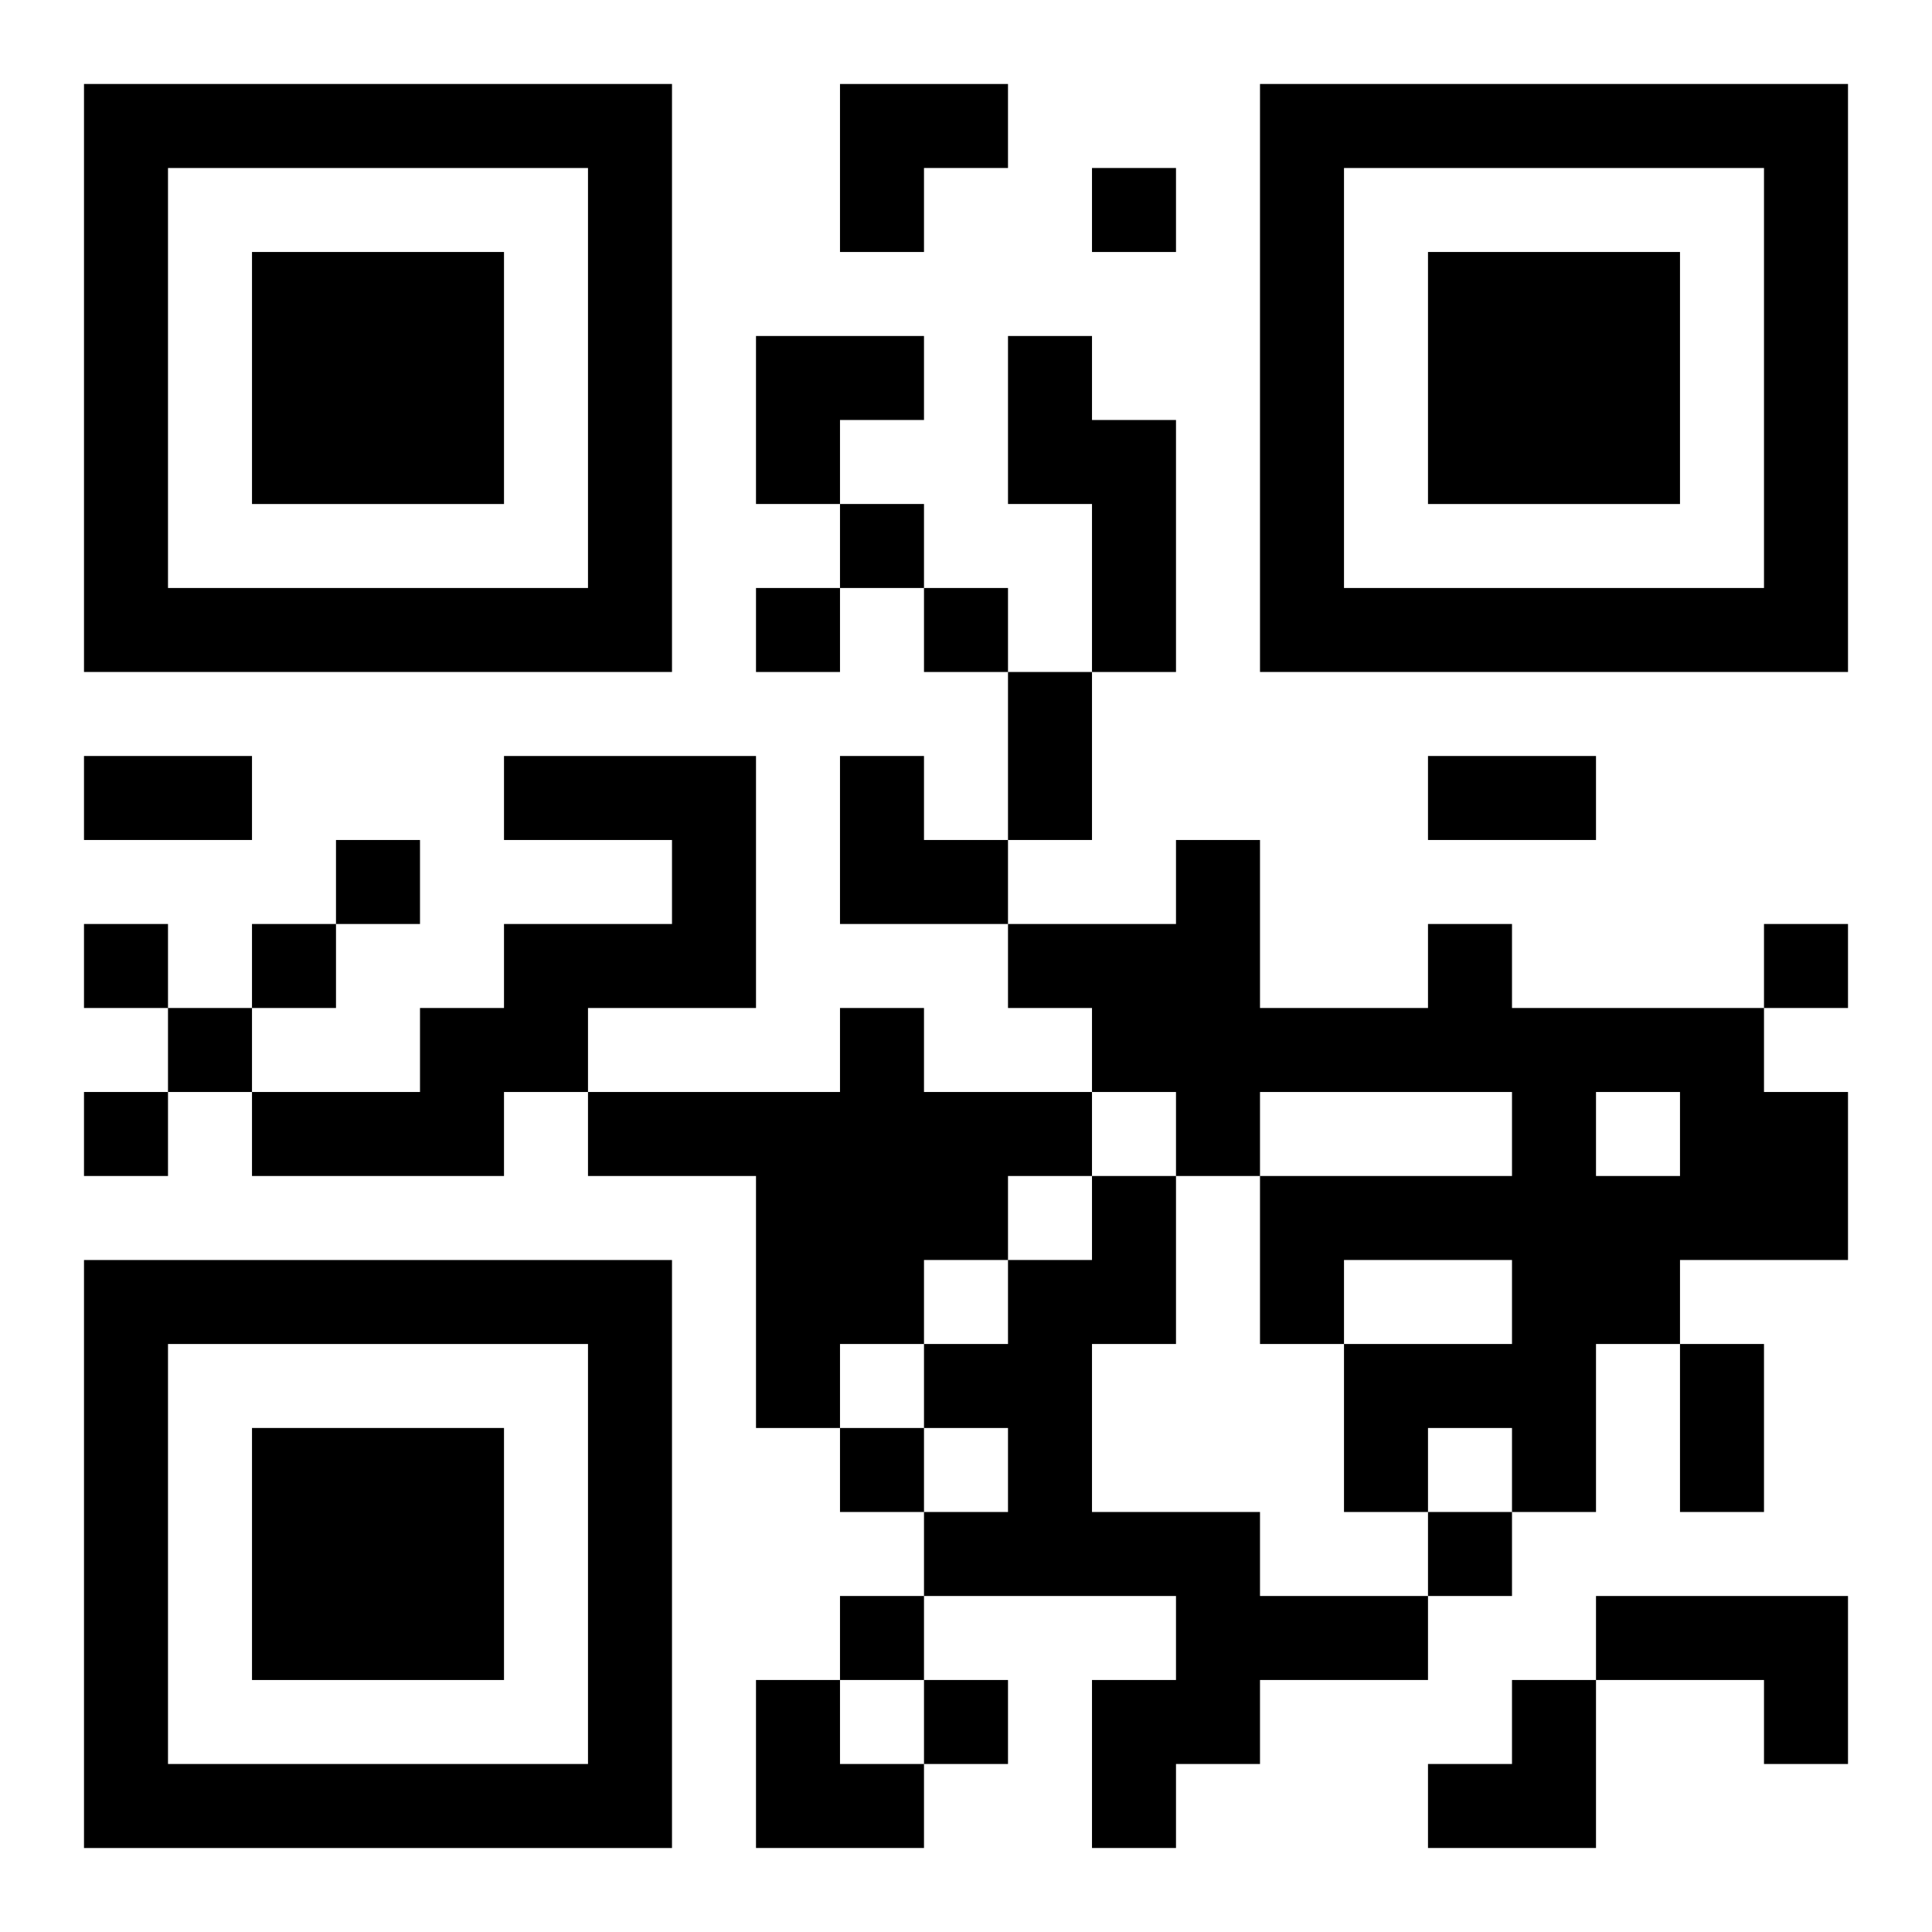 <?xml version="1.0" encoding="UTF-8"?>
<svg width="250" height="250" baseProfile="full" version="1.1" viewBox="-1 -1 23 23" xmlns="http://www.w3.org/2000/svg" xmlns:xlink="http://www.w3.org/1999/xlink"><symbol id="a"><path d="m0 7v7h7v-7h-7zm1 1h5v5h-5v-5zm1 1v3h3v-3h-3z"/></symbol><use y="-7" xlink:href="#a"/><use y="7" xlink:href="#a"/><use x="14" y="-7" xlink:href="#a"/><path d="m11 3h1v1h1v3h-1v-2h-1v-2m-6 5h3v3h-2v1h-1v1h-3v-1h2v-1h1v-1h2v-1h-2v-1m11 2h1v1h3v1h1v2h-2v1h-1v2h-1v-1h-1v1h-1v-2h2v-1h-2v1h-1v-2h3v-1h-3v1h-1v-1h-1v-1h-1v-1h2v-1h1v2h2v-1m2 2v1h1v-1h-1m-9-1h1v1h2v1h-1v1h-1v1h-1v1h-1v-3h-2v-1h3v-1m3 2h1v2h-1v2h2v1h2v1h-2v1h-1v1h-1v-2h1v-1h-3v-1h1v-1h-1v-1h1v-1h1v-1m6 5h3v2h-1v-1h-2v-1m-6-17v1h1v-1h-1m-3 4v1h1v-1h-1m-1 1v1h1v-1h-1m2 0v1h1v-1h-1m-7 3v1h1v-1h-1m-3 1v1h1v-1h-1m2 0v1h1v-1h-1m18 0v1h1v-1h-1m-19 1v1h1v-1h-1m-1 1v1h1v-1h-1m9 4v1h1v-1h-1m7 1v1h1v-1h-1m-7 1v1h1v-1h-1m1 1v1h1v-1h-1m1-12h1v2h-1v-2m-11 1h2v1h-2v-1m16 0h2v1h-2v-1m3 7h1v2h-1v-2m-10-15h2v1h-1v1h-1zm-1 3h2v1h-1v1h-1zm1 5h1v1h1v1h-2zm-1 11h1v1h1v1h-2zm8 0m1 0h1v2h-2v-1h1z"/></svg>
